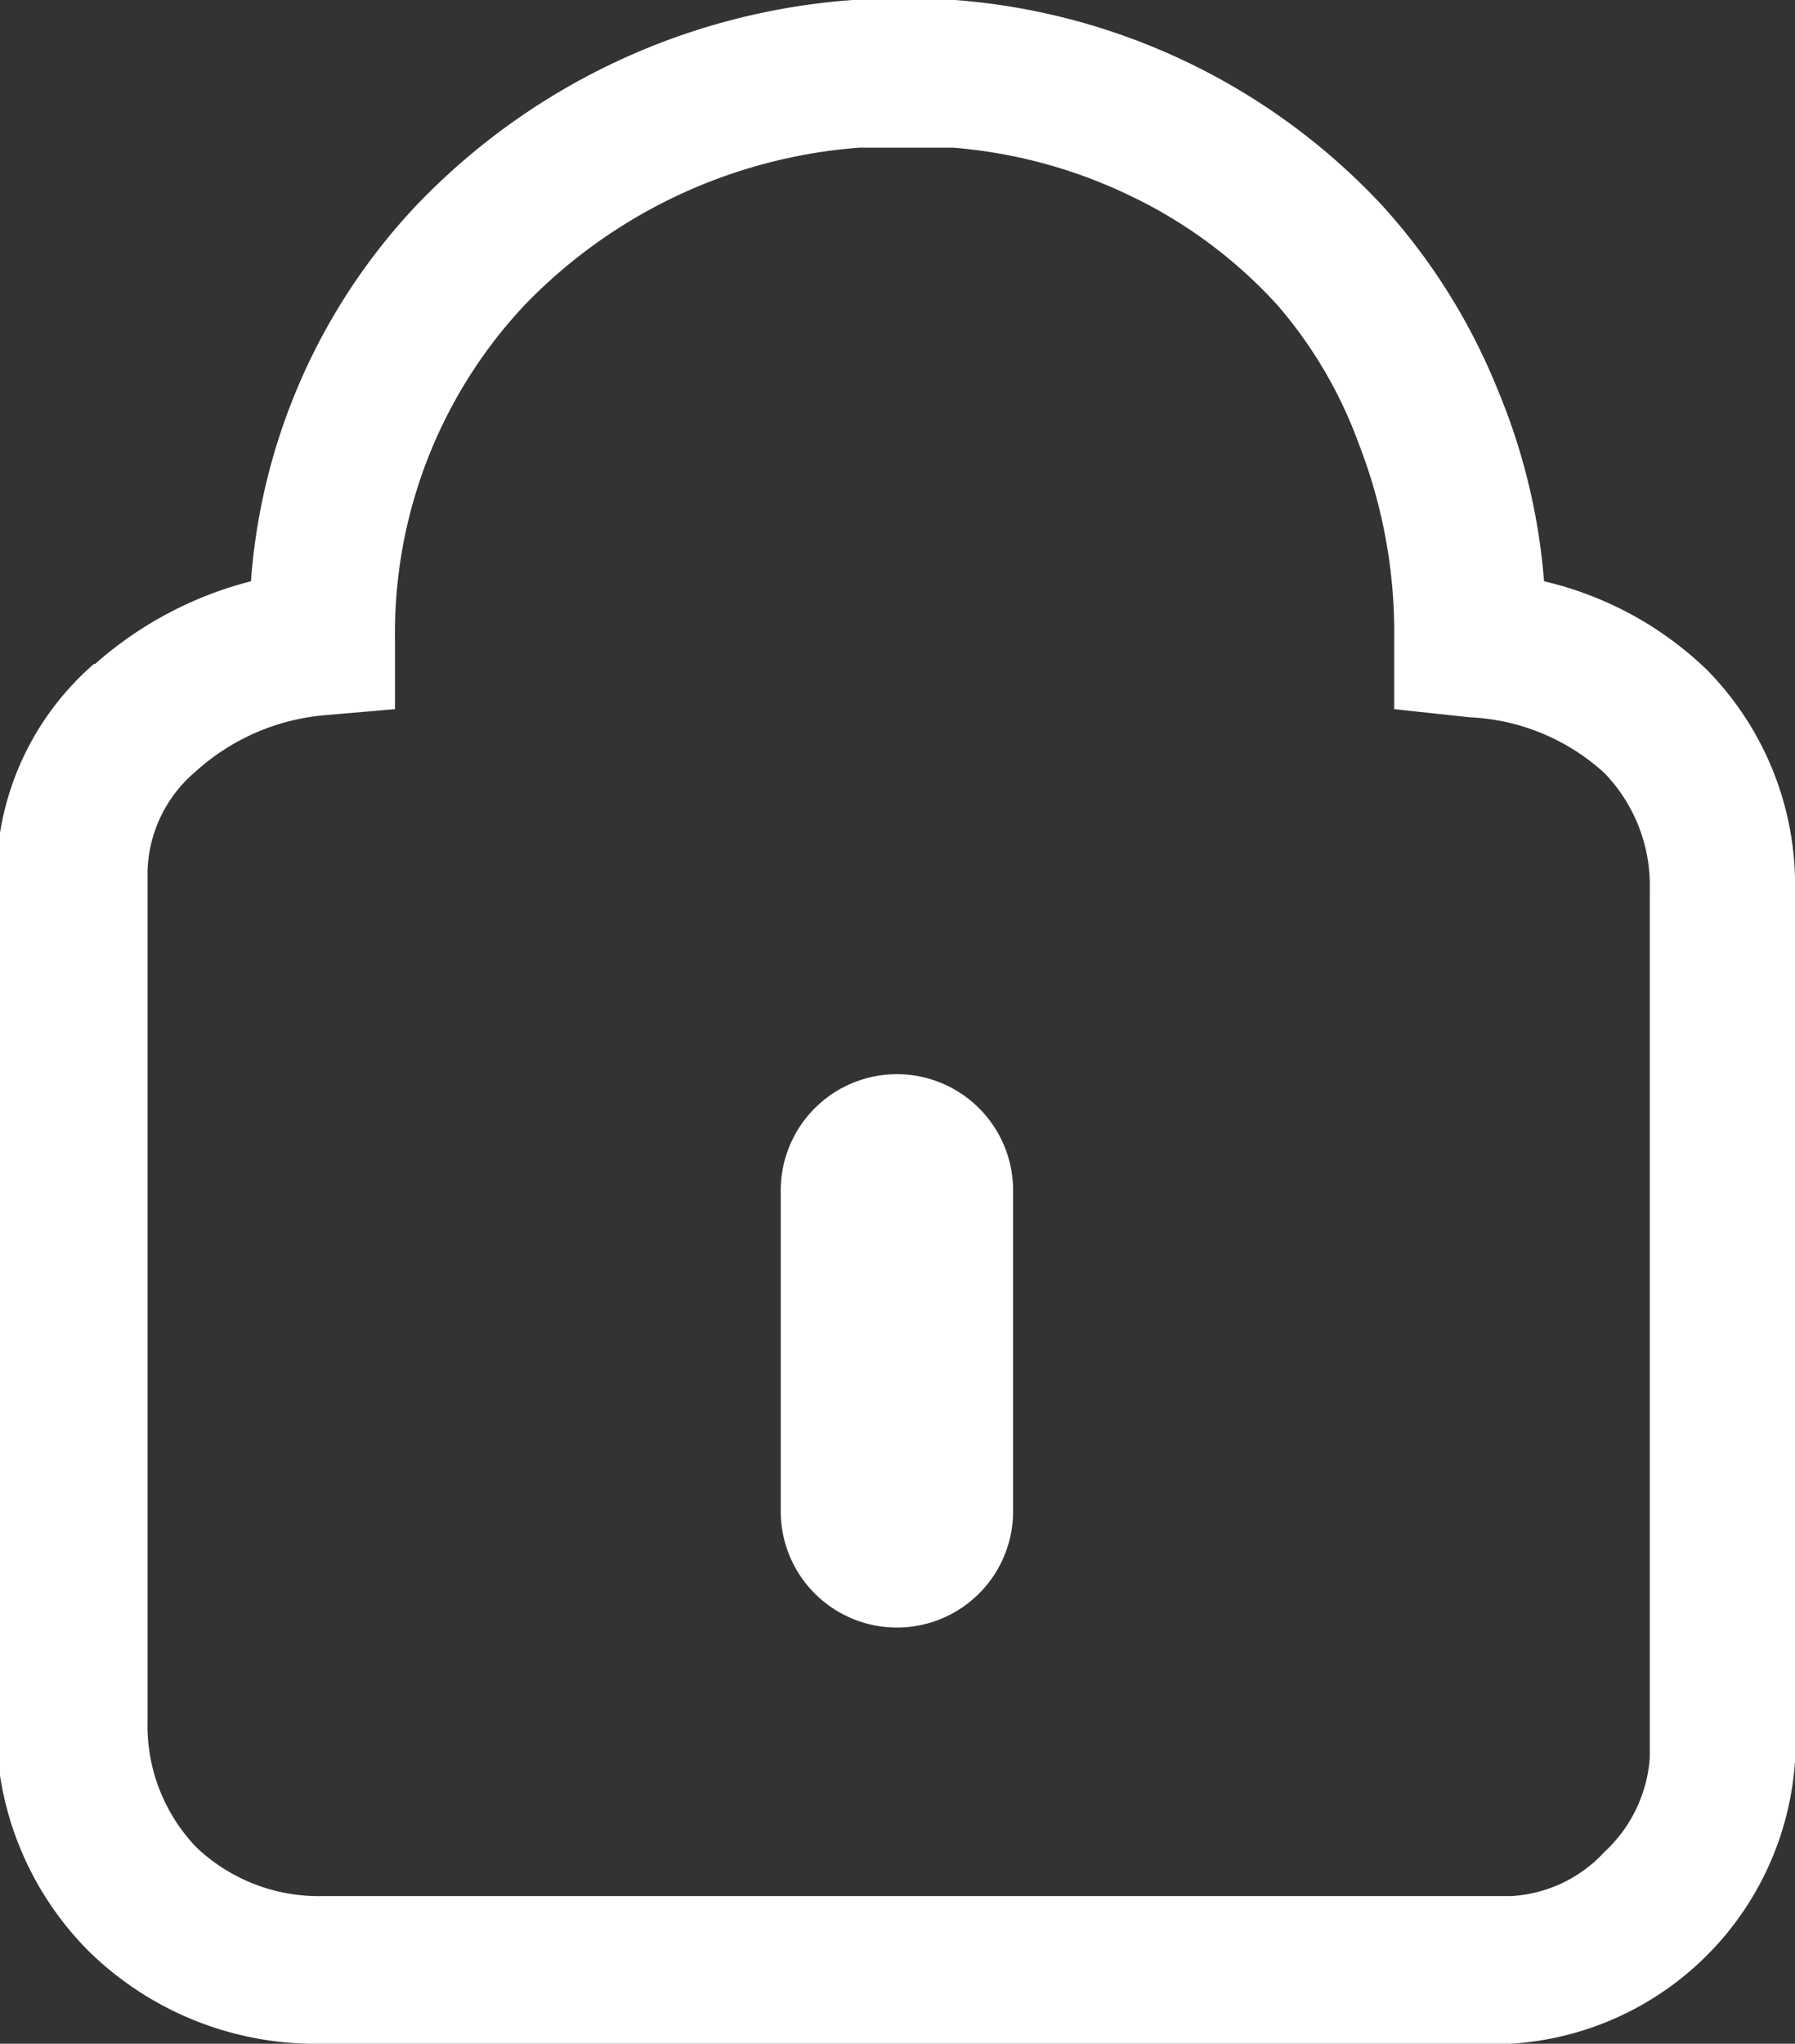 <svg xmlns="http://www.w3.org/2000/svg" viewBox="0 0 15.45 17.58"><rect x="0" y="0" width="15.45" height="17.58" fill="#333333" stroke="none"/><defs><style>.cls-1{fill:#fff;fill-rule:evenodd;}</style></defs><g id="图层_2" data-name="图层 2"><g id="_" data-name="ͼ"><path class="cls-1" d="M2.82,6.15a1.9,1.9,0,0,0-1.14.49,1.16,1.16,0,0,0-.41.86v7.31a1.51,1.51,0,0,0,.42,1.08h0a1.53,1.53,0,0,0,1.08.42H13a1.18,1.18,0,0,0,.81-.38,1.22,1.22,0,0,0,.39-.81V7.65a1.39,1.39,0,0,0-.39-1h0a1.84,1.84,0,0,0-1.16-.48L12,6.1V5.51a4.46,4.46,0,0,0-.3-1.68A3.83,3.83,0,0,0,11,2.63a4.1,4.1,0,0,0-1.28-.95,4.3,4.3,0,0,0-1.52-.41H7.4A4.47,4.47,0,0,0,4.51,2.63,4.12,4.12,0,0,0,3.4,5.51V6.1l-.58.05Zm-2-.44A3.23,3.23,0,0,1,2.16,5,5.27,5.27,0,0,1,3.59,1.76,5.77,5.77,0,0,1,7.34,0h.88a5.61,5.61,0,0,1,3.67,1.76,5.29,5.29,0,0,1,1,1.59A5.35,5.35,0,0,1,13.29,5a3,3,0,0,1,1.4.76h0a2.64,2.64,0,0,1,.76,1.92v7.47A2.61,2.61,0,0,1,13,17.58H2.77a2.79,2.79,0,0,1-2-.79h0a2.72,2.72,0,0,1-.8-2V7.5A2.43,2.43,0,0,1,.81,5.71Z"/><path class="cls-1" d="M7.72,9.24h0a1,1,0,0,1,1,1V13a1,1,0,0,1-1,1h0a1,1,0,0,1-1-1V10.25A1,1,0,0,1,7.72,9.24Z"/></g></g></svg>